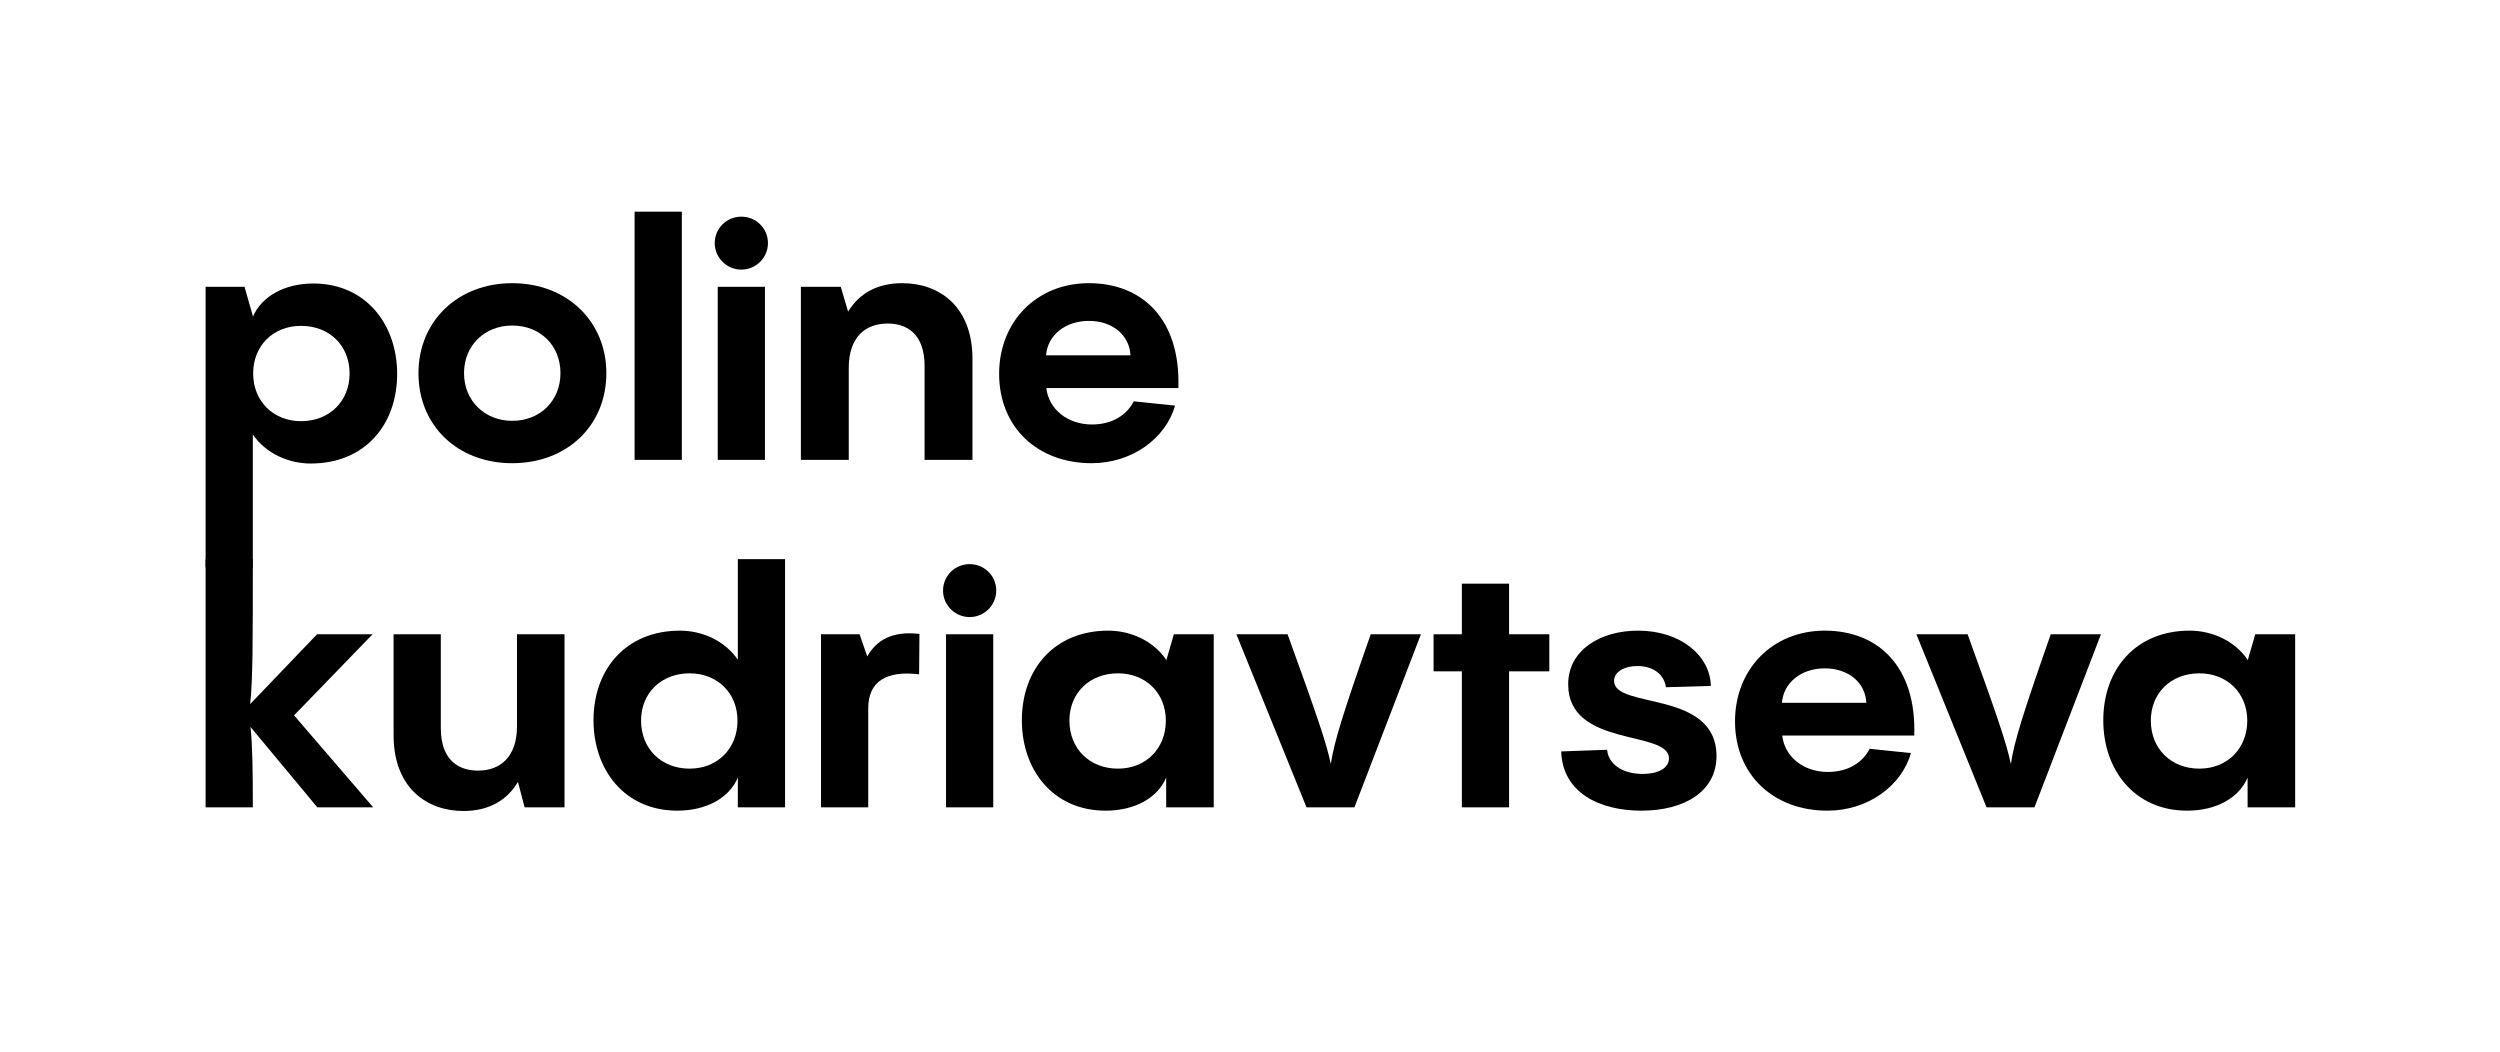 <?xml version="1.0" encoding="UTF-8"?> <svg xmlns="http://www.w3.org/2000/svg" width="3283" height="1381" viewBox="0 0 3283 1381" fill="none"><g clip-path="url(#clip0_71_37)"><path d="M411.49 372.301C373.497 372.301 343.365 389.249 332.011 416.192C332.011 415.757 332.011 415.323 332.011 414.888C328.372 402.141 324.733 389.394 321.094 376.646C304.062 376.646 287.031 376.646 270 376.646C270 499.484 270 622.321 270 745.159C290.67 745.159 311.341 745.159 332.011 745.159C332.011 686.927 332.011 628.695 332.011 570.463C349.042 595.668 379.175 608.705 407.997 608.705C478.742 608.705 521.538 558.295 521.538 490.938C521.538 426.622 480.925 372.301 411.49 372.301ZM395.332 553.081C358.65 553.081 332.448 526.572 332.448 490.503C332.448 453.999 358.65 427.925 395.332 427.925C432.452 427.925 459.09 453.565 459.09 490.503C459.09 527.007 432.452 553.081 395.332 553.081Z" fill="black"></path><path d="M672.684 608.271C744.302 608.271 796.269 559.165 796.269 490.068C796.269 421.842 744.302 371.866 672.684 371.866C601.065 371.866 549.535 421.842 549.535 490.068C549.535 559.165 601.065 608.271 672.684 608.271ZM672.684 552.646C636.438 552.646 609.362 526.138 609.362 490.068C609.362 453.565 636.438 427.491 672.684 427.491C709.366 427.491 736.005 453.565 736.005 490.068C736.005 526.138 709.366 552.646 672.684 552.646Z" fill="black"></path><path d="M833.358 278C833.358 386.642 833.358 495.283 833.358 603.925C854.028 603.925 874.699 603.925 895.369 603.925C895.369 495.283 895.369 386.642 895.369 278C874.699 278 854.028 278 833.358 278Z" fill="black"></path><path d="M973.538 354.049C992.753 354.049 1008.47 338.405 1008.47 319.284C1008.47 299.728 992.753 284.519 973.538 284.519C954.323 284.519 938.602 299.728 938.602 319.284C938.602 338.405 954.323 354.049 973.538 354.049ZM942.532 376.646C942.532 452.406 942.532 528.166 942.532 603.925C963.202 603.925 983.873 603.925 1004.54 603.925C1004.54 528.166 1004.54 452.406 1004.54 376.646C983.873 376.646 963.202 376.646 942.532 376.646Z" fill="black"></path><path d="M1184.9 371.866C1151.27 371.866 1128.13 385.773 1113.72 409.239C1110.52 398.375 1107.31 387.511 1104.11 376.646C1086.64 376.646 1069.18 376.646 1051.71 376.646C1051.71 452.406 1051.71 528.166 1051.71 603.925C1072.67 603.925 1093.63 603.925 1114.59 603.925C1114.59 563.655 1114.59 523.385 1114.59 483.115C1114.59 443.57 1135.55 424.883 1165.69 424.883C1189.7 424.883 1214.16 437.051 1214.16 480.943C1214.16 521.937 1214.16 562.931 1214.16 603.925C1235.12 603.925 1256.08 603.925 1277.04 603.925C1277.04 559.744 1277.04 515.563 1277.04 471.382C1277.04 401.851 1232.94 371.866 1184.9 371.866Z" fill="black"></path><path d="M1429.96 371.866C1360.96 371.866 1312.05 422.711 1312.05 490.938C1312.05 561.337 1362.71 608.271 1433.45 608.271C1486.73 608.271 1530.84 575.678 1543.06 532.656C1525.01 530.773 1506.96 528.89 1488.91 527.007C1479.74 544.824 1460.96 557.426 1433.89 557.426C1402.01 557.426 1377.12 537.436 1374.06 509.624C1431.85 509.624 1489.64 509.624 1547.43 509.624C1550.49 418.365 1499.39 371.866 1429.96 371.866ZM1429.96 421.407C1460.96 421.407 1483.24 440.093 1484.55 466.602C1447.58 466.602 1410.6 466.602 1373.63 466.602C1375.81 440.093 1398.95 421.407 1429.96 421.407Z" fill="black"></path><path d="M386.162 939.41C420.516 903.921 454.869 868.431 489.223 832.942C464.913 832.942 440.604 832.942 416.294 832.942C387.035 863.506 357.776 894.071 328.518 924.635C332.011 892.043 332.011 845.978 332.011 734.295C311.341 734.295 290.67 734.295 270 734.295C270 842.937 270 951.578 270 1060.22C290.67 1060.22 311.341 1060.22 332.011 1060.22C332.011 1010.68 331.574 978.956 328.954 954.62C358.213 989.82 387.472 1025.02 416.731 1060.22C441.186 1060.22 465.641 1060.22 490.096 1060.22C455.451 1019.95 420.807 979.68 386.162 939.41Z" fill="black"></path><path d="M678.876 954.186C678.876 993.297 657.478 1011.98 627.782 1011.98C603.764 1011.98 578.872 999.815 578.872 955.924C578.872 914.93 578.872 873.936 578.872 832.942C558.201 832.942 537.531 832.942 516.861 832.942C516.861 877.123 516.861 921.303 516.861 965.484C516.861 1035.01 560.967 1065 608.567 1065C642.193 1065 666.212 1050.66 680.186 1026.76C683.097 1037.91 686.009 1049.07 688.92 1060.22C706.388 1060.22 723.856 1060.22 741.324 1060.22C741.324 984.461 741.324 908.701 741.324 832.942C720.508 832.942 699.692 832.942 678.876 832.942C678.876 873.357 678.876 913.771 678.876 954.186Z" fill="black"></path><path d="M968.925 866.403C951.894 841.198 921.762 828.161 892.94 828.161C822.195 828.161 779.398 878.571 779.398 945.929C779.398 1010.68 820.011 1064.56 889.446 1064.56C927.439 1064.56 957.571 1048.05 968.925 1021.11C968.925 1034.15 968.925 1047.18 968.925 1060.22C989.595 1060.22 1010.27 1060.22 1030.94 1060.22C1030.94 951.578 1030.94 842.937 1030.94 734.295C1010.27 734.295 989.595 734.295 968.925 734.295C968.925 778.331 968.925 822.367 968.925 866.403ZM905.604 1009.38C868.485 1009.38 841.846 983.302 841.846 946.363C841.846 909.86 868.485 884.22 905.604 884.22C942.287 884.22 968.489 910.294 968.489 946.363C968.489 982.867 942.287 1009.38 905.604 1009.38Z" fill="black"></path><path d="M1128.81 832.942C1111.92 832.942 1095.03 832.942 1078.15 832.942C1078.15 908.701 1078.15 984.461 1078.15 1060.22C1098.82 1060.22 1119.49 1060.22 1140.16 1060.22C1140.16 1016.91 1140.16 973.596 1140.16 930.284C1140.16 894.65 1164.18 880.309 1206.97 885.524C1207.12 867.852 1207.26 850.179 1207.41 832.507C1171.16 828.161 1150.64 841.198 1138.85 862.057C1135.5 852.352 1132.15 842.647 1128.81 832.942Z" fill="black"></path><path d="M1273.34 810.344C1292.56 810.344 1308.28 794.7 1308.28 775.579C1308.28 756.023 1292.56 740.813 1273.34 740.813C1254.13 740.813 1238.41 756.023 1238.41 775.579C1238.41 794.7 1254.13 810.344 1273.34 810.344ZM1242.34 832.942C1242.34 908.701 1242.34 984.461 1242.34 1060.22C1263.01 1060.22 1283.68 1060.22 1304.35 1060.22C1304.35 984.461 1304.35 908.701 1304.35 832.942C1283.68 832.942 1263.01 832.942 1242.34 832.942Z" fill="black"></path><path d="M1531.43 867.707C1531.43 867.273 1531.43 866.838 1531.43 866.403C1514.4 841.198 1484.27 828.161 1455.44 828.161C1384.7 828.161 1341.9 878.571 1341.9 945.929C1341.9 1010.68 1382.52 1064.57 1451.95 1064.57C1489.94 1064.57 1520.08 1048.05 1531.43 1021.11C1531.43 1034.15 1531.43 1047.18 1531.43 1060.22C1552.25 1060.22 1573.06 1060.22 1593.88 1060.22C1593.88 984.461 1593.88 908.701 1593.88 832.942C1576.41 832.942 1558.94 832.942 1541.47 832.942C1538.12 844.53 1534.78 856.119 1531.43 867.707ZM1468.11 1009.38C1430.99 1009.38 1404.35 983.302 1404.35 946.363C1404.35 909.86 1430.99 884.22 1468.11 884.22C1504.79 884.22 1530.99 910.294 1530.99 946.363C1530.99 982.867 1504.79 1009.38 1468.11 1009.38Z" fill="black"></path><path d="M1800.03 832.942C1762.47 940.279 1751.99 974.61 1747.62 1003.29C1742.38 977.652 1730.59 942.452 1690.85 832.942C1668.43 832.942 1646.02 832.942 1623.6 832.942C1654.31 908.701 1685.03 984.461 1715.74 1060.22C1736.7 1060.22 1757.67 1060.22 1778.63 1060.22C1807.74 984.461 1836.86 908.701 1865.97 832.942C1843.99 832.942 1822.01 832.942 1800.03 832.942Z" fill="black"></path><path d="M1981.72 832.942C1981.72 810.779 1981.72 788.616 1981.72 766.453C1961.05 766.453 1940.38 766.453 1919.71 766.453C1919.71 788.616 1919.71 810.779 1919.71 832.942C1907.34 832.942 1894.96 832.942 1882.59 832.942C1882.59 849.166 1882.59 865.39 1882.59 881.613C1894.96 881.613 1907.34 881.613 1919.71 881.613C1919.71 941.149 1919.71 1000.68 1919.71 1060.22C1940.38 1060.22 1961.05 1060.22 1981.72 1060.22C1981.72 1000.68 1981.72 941.149 1981.72 881.613C1999.33 881.613 2016.95 881.613 2034.56 881.613C2034.56 865.39 2034.56 849.166 2034.56 832.942C2016.95 832.942 1999.33 832.942 1981.72 832.942Z" fill="black"></path><path d="M2155.41 1064.57C2212.62 1064.57 2254.1 1038.93 2254.1 992.862C2254.1 905.514 2119.6 931.588 2119.6 894.215C2119.6 881.613 2134.01 874.66 2150.17 874.66C2172.44 874.66 2185.54 886.828 2187.73 902.472C2207.38 901.893 2227.03 901.313 2246.68 900.734C2245.81 861.188 2207.38 828.161 2151.04 828.161C2100.82 828.161 2059.34 854.235 2059.34 898.561C2059.34 982.432 2191.66 958.097 2191.66 995.904C2191.66 1008.94 2177.25 1016.33 2157.16 1016.33C2130.96 1016.33 2112.18 1003.73 2110.43 984.605C2090.34 985.33 2070.26 986.054 2050.17 986.778C2051.91 1041.53 2101.26 1064.57 2155.41 1064.57Z" fill="black"></path><path d="M2396.32 828.161C2327.33 828.161 2278.42 879.006 2278.42 947.232C2278.42 1017.63 2329.07 1064.57 2399.82 1064.57C2453.1 1064.57 2497.2 1031.97 2509.43 988.951C2491.38 987.068 2473.33 985.185 2455.28 983.301C2446.11 1001.12 2427.33 1013.72 2400.25 1013.72C2368.38 1013.72 2343.48 993.731 2340.43 965.919C2398.22 965.919 2456.01 965.919 2513.8 965.919C2516.85 874.66 2465.76 828.161 2396.32 828.161ZM2396.32 877.702C2427.33 877.702 2449.6 896.388 2450.91 922.897C2413.94 922.897 2376.96 922.897 2339.99 922.897C2342.17 896.388 2365.32 877.702 2396.32 877.702Z" fill="black"></path><path d="M2693.04 832.942C2655.48 940.279 2645 974.61 2640.64 1003.29C2635.4 977.652 2623.61 942.452 2583.87 832.942C2561.45 832.942 2539.03 832.942 2516.61 832.942C2547.33 908.701 2578.04 984.461 2608.76 1060.22C2629.72 1060.22 2650.68 1060.22 2671.64 1060.22C2700.75 984.461 2729.87 908.701 2758.98 832.942C2737 832.942 2715.02 832.942 2693.04 832.942Z" fill="black"></path><path d="M2951.55 867.707C2951.55 867.273 2951.55 866.838 2951.55 866.403C2934.52 841.198 2904.39 828.161 2875.57 828.161C2804.82 828.161 2762.03 878.571 2762.03 945.929C2762.03 1010.68 2802.64 1064.57 2872.07 1064.57C2910.07 1064.57 2940.2 1048.05 2951.55 1021.11C2951.55 1034.15 2951.55 1047.18 2951.55 1060.22C2972.37 1060.22 2993.18 1060.22 3014 1060.22C3014 984.461 3014 908.701 3014 832.942C2996.53 832.942 2979.07 832.942 2961.6 832.942C2958.25 844.53 2954.9 856.119 2951.55 867.707ZM2888.23 1009.38C2851.11 1009.38 2824.47 983.302 2824.47 946.363C2824.47 909.86 2851.11 884.22 2888.23 884.22C2924.91 884.22 2951.12 910.294 2951.12 946.363C2951.12 982.867 2924.91 1009.38 2888.23 1009.38Z" fill="black"></path></g><defs><clipPath id="clip0_71_37"><rect width="2744" height="787" fill="white" transform="translate(270 278)"></rect></clipPath></defs></svg> 